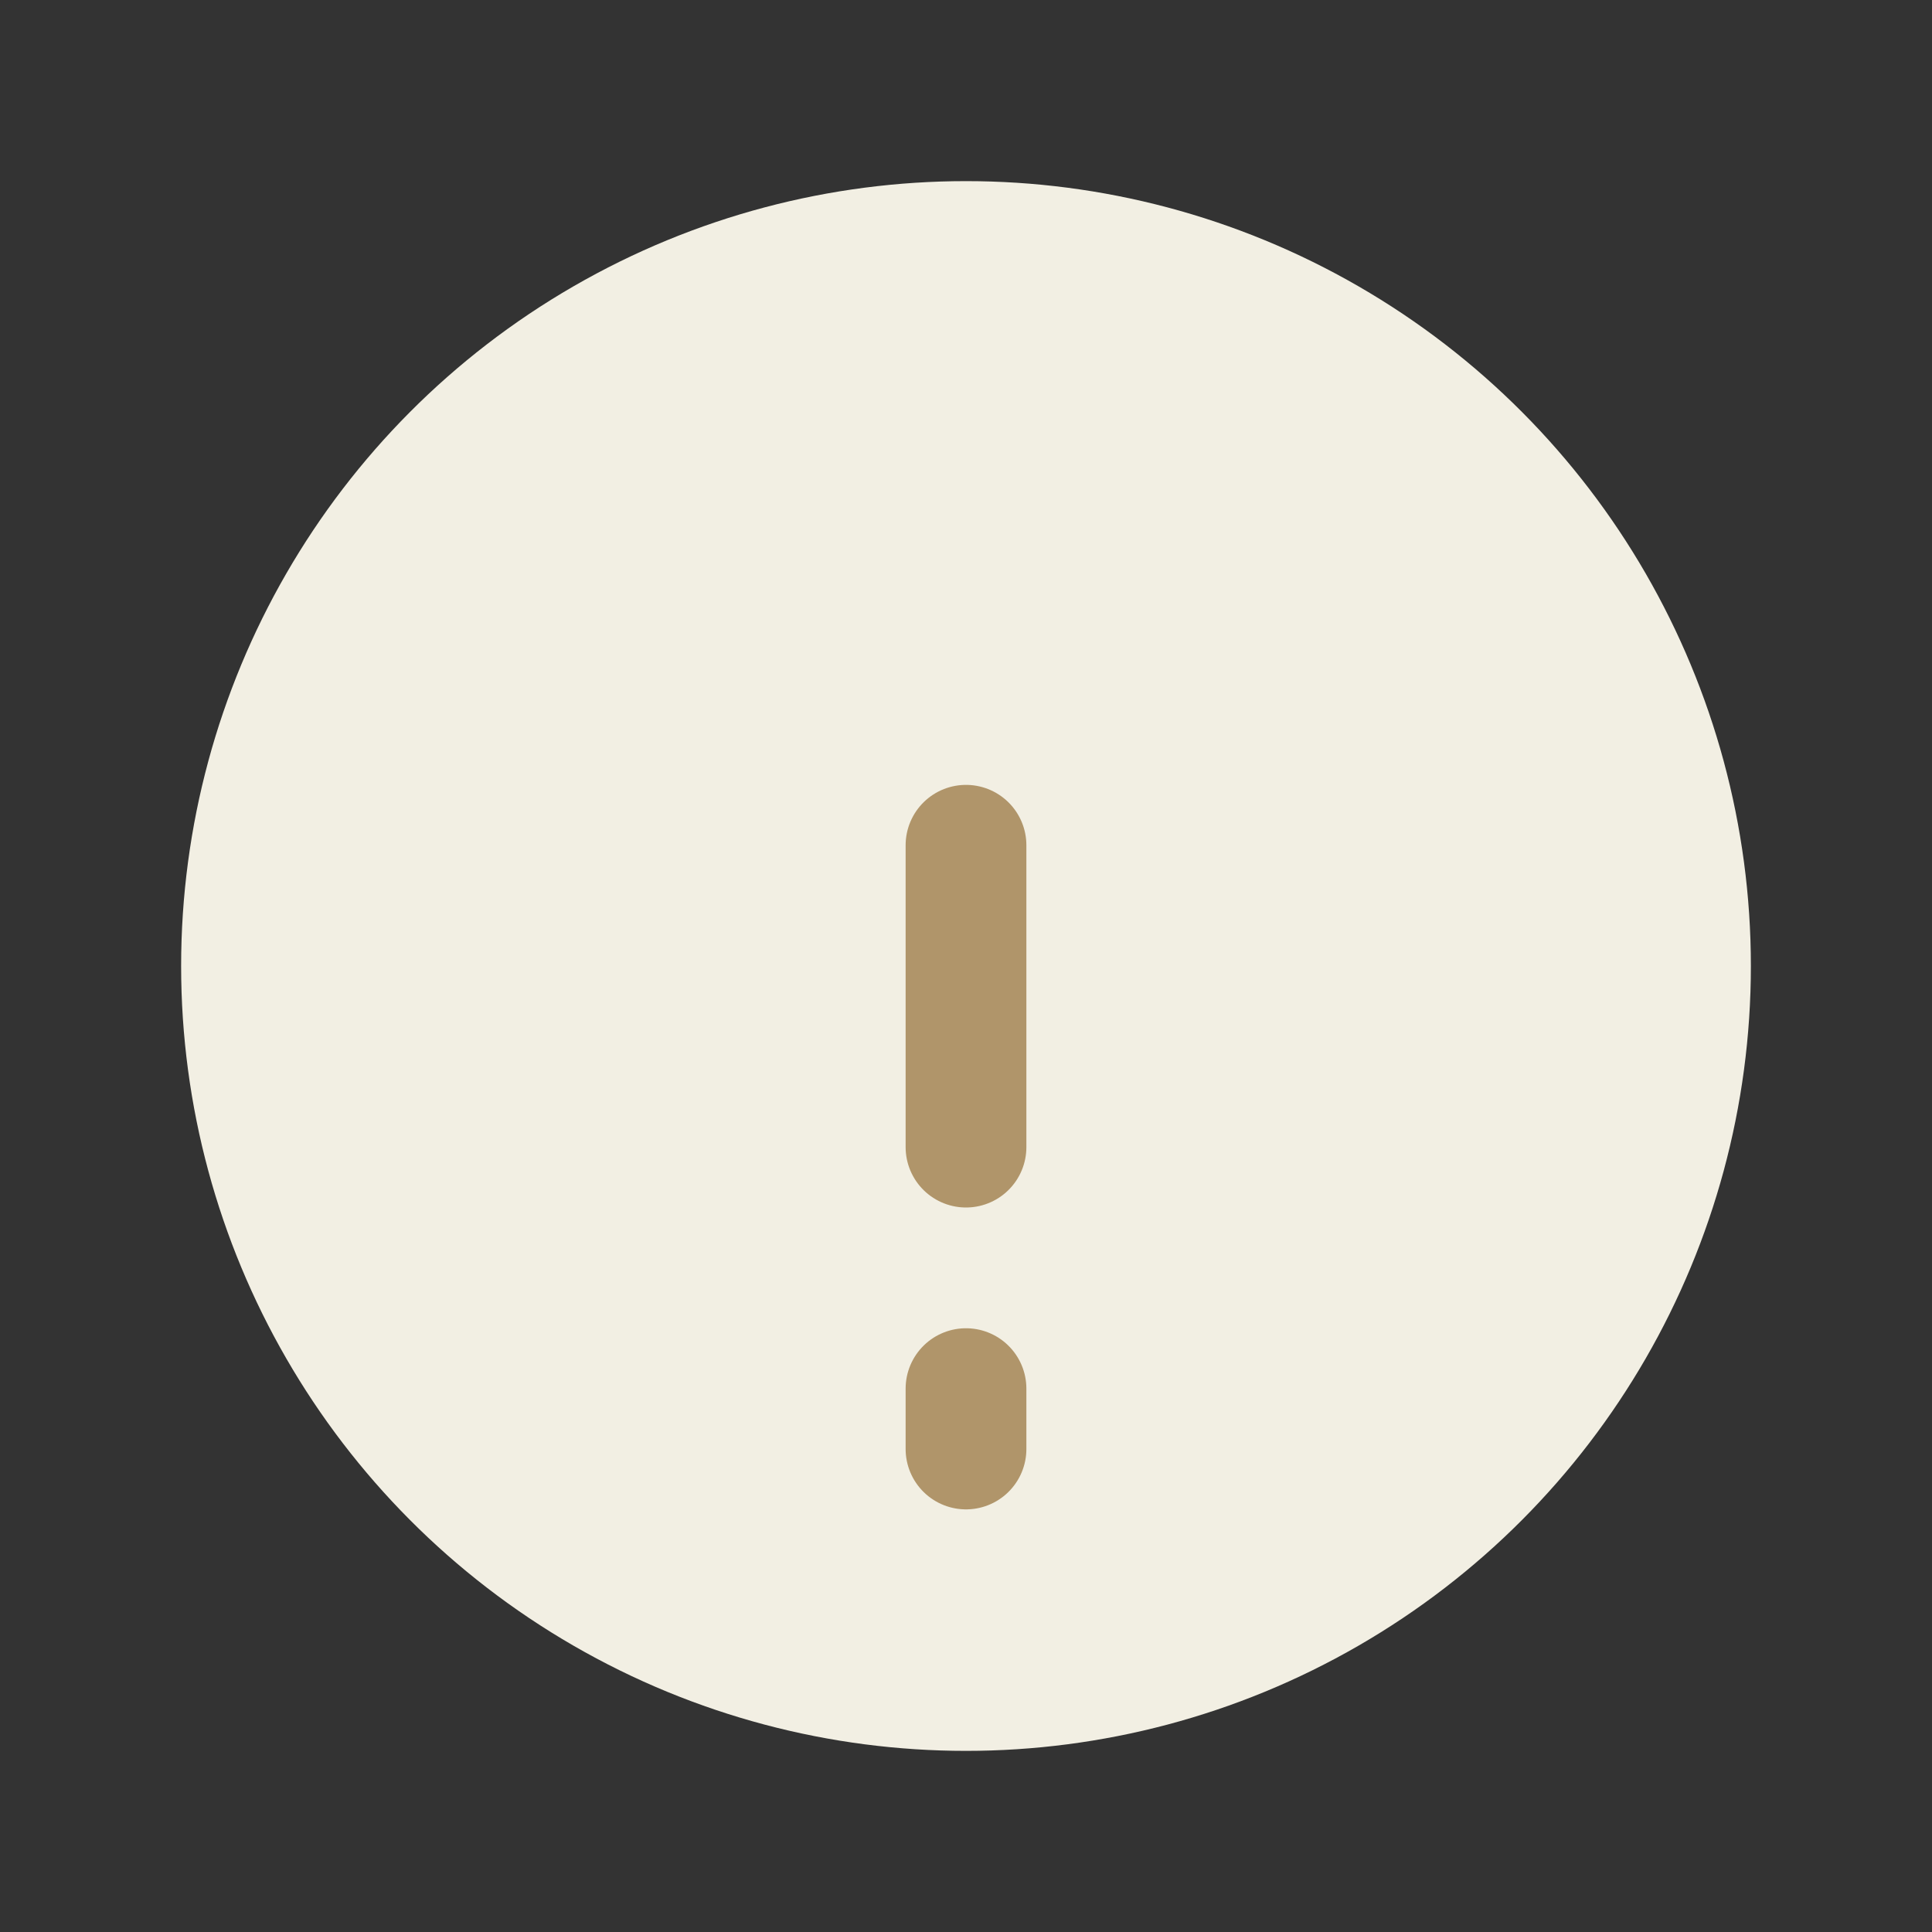 <?xml version="1.0" encoding="UTF-8"?>
<svg xmlns="http://www.w3.org/2000/svg" width="32" height="32" viewBox="0 0 32 32"><rect x="0" y="0" width="32" height="32" fill="#333333" stroke="none"/><circle cx="16" cy="16" r="13" fill="#F2EFE3"/><path d="M16 19v-5M16 24v-1" stroke="#B0956A" stroke-width="2" stroke-linecap="round"/></svg>